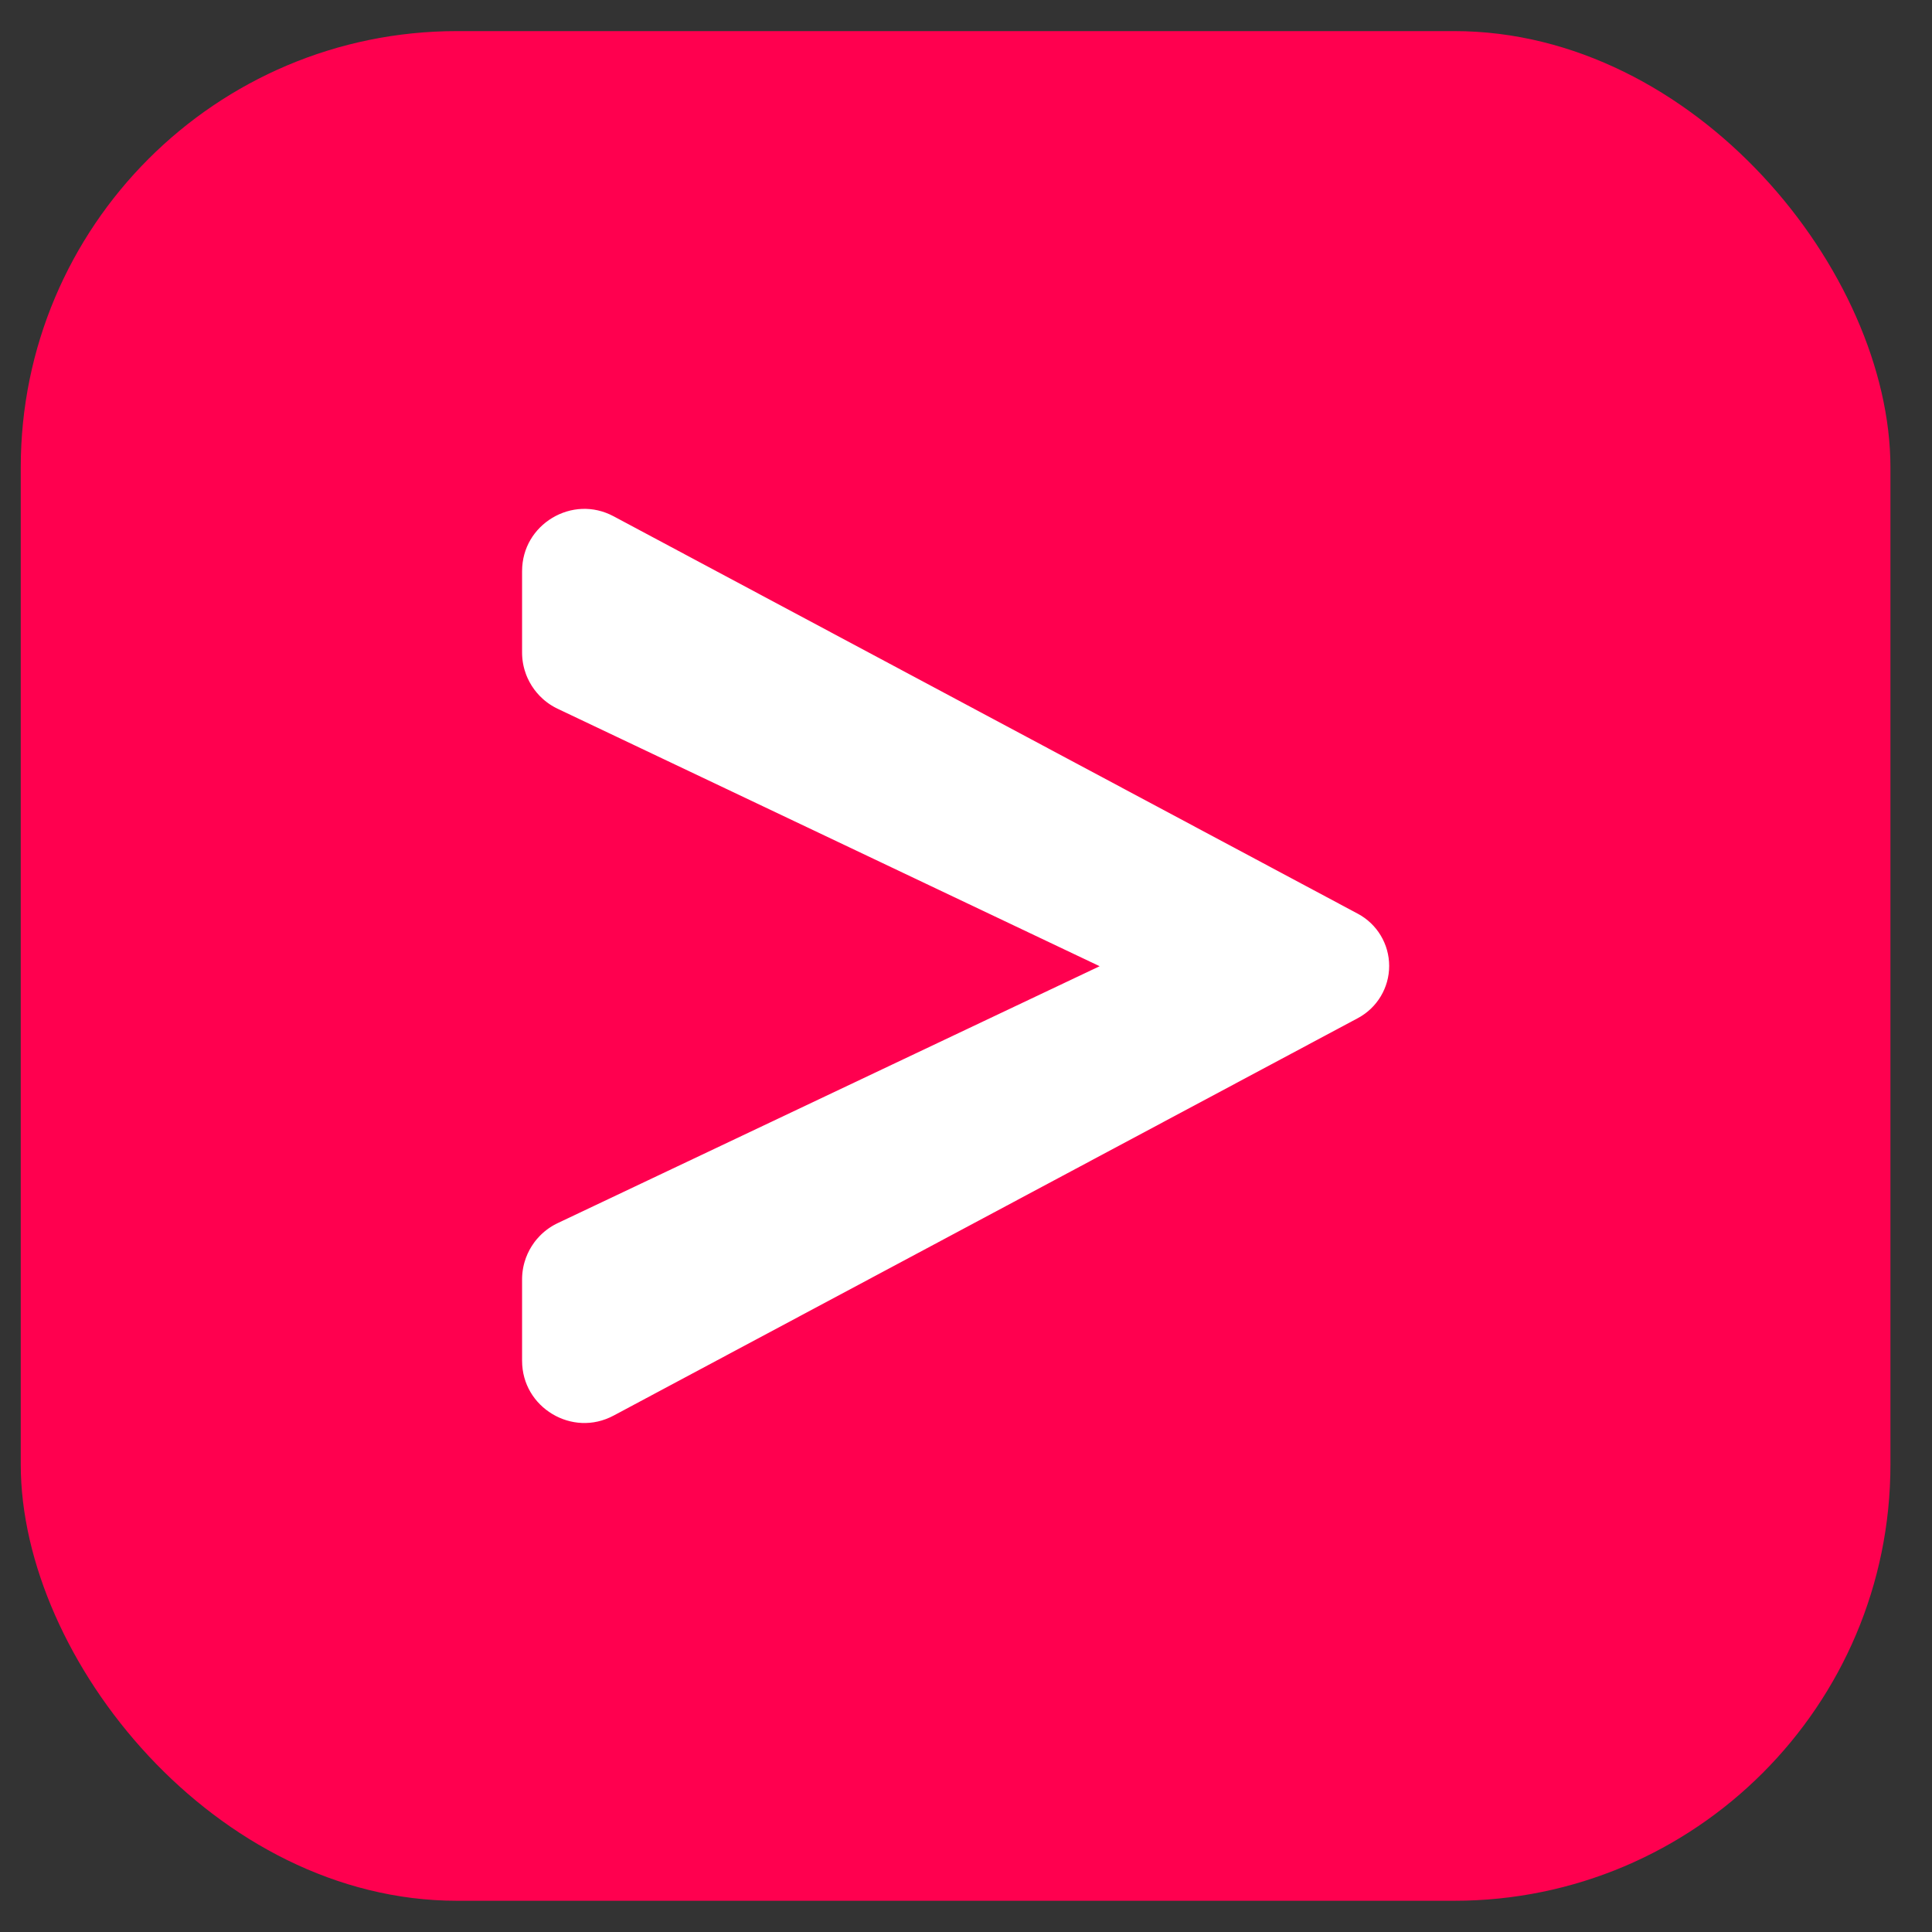<svg width="31" height="31" viewBox="0 0 31 31" fill="none" xmlns="http://www.w3.org/2000/svg">
<rect x="0" y="0" width="31" height="31" fill="#333333" stroke="none"/>
<rect x="0.333" y="0.499" width="30" height="30" rx="7" fill="#FF004F"/>
<path d="M10.083 7.844C9.084 7.31 7.877 8.034 7.877 9.167V10.469C7.877 11.048 8.21 11.575 8.733 11.824L16.478 15.503L8.734 19.174C8.21 19.423 7.877 19.95 7.877 20.53V21.831C7.877 22.964 9.084 23.688 10.083 23.154L22.024 16.777C22.495 16.525 22.79 16.034 22.79 15.499C22.79 14.964 22.495 14.473 22.024 14.221L10.083 7.844ZM16.859 15.684C16.859 15.684 16.858 15.683 16.858 15.683L16.859 15.684Z" fill="white" stroke="#FF004F"/>
</svg>
